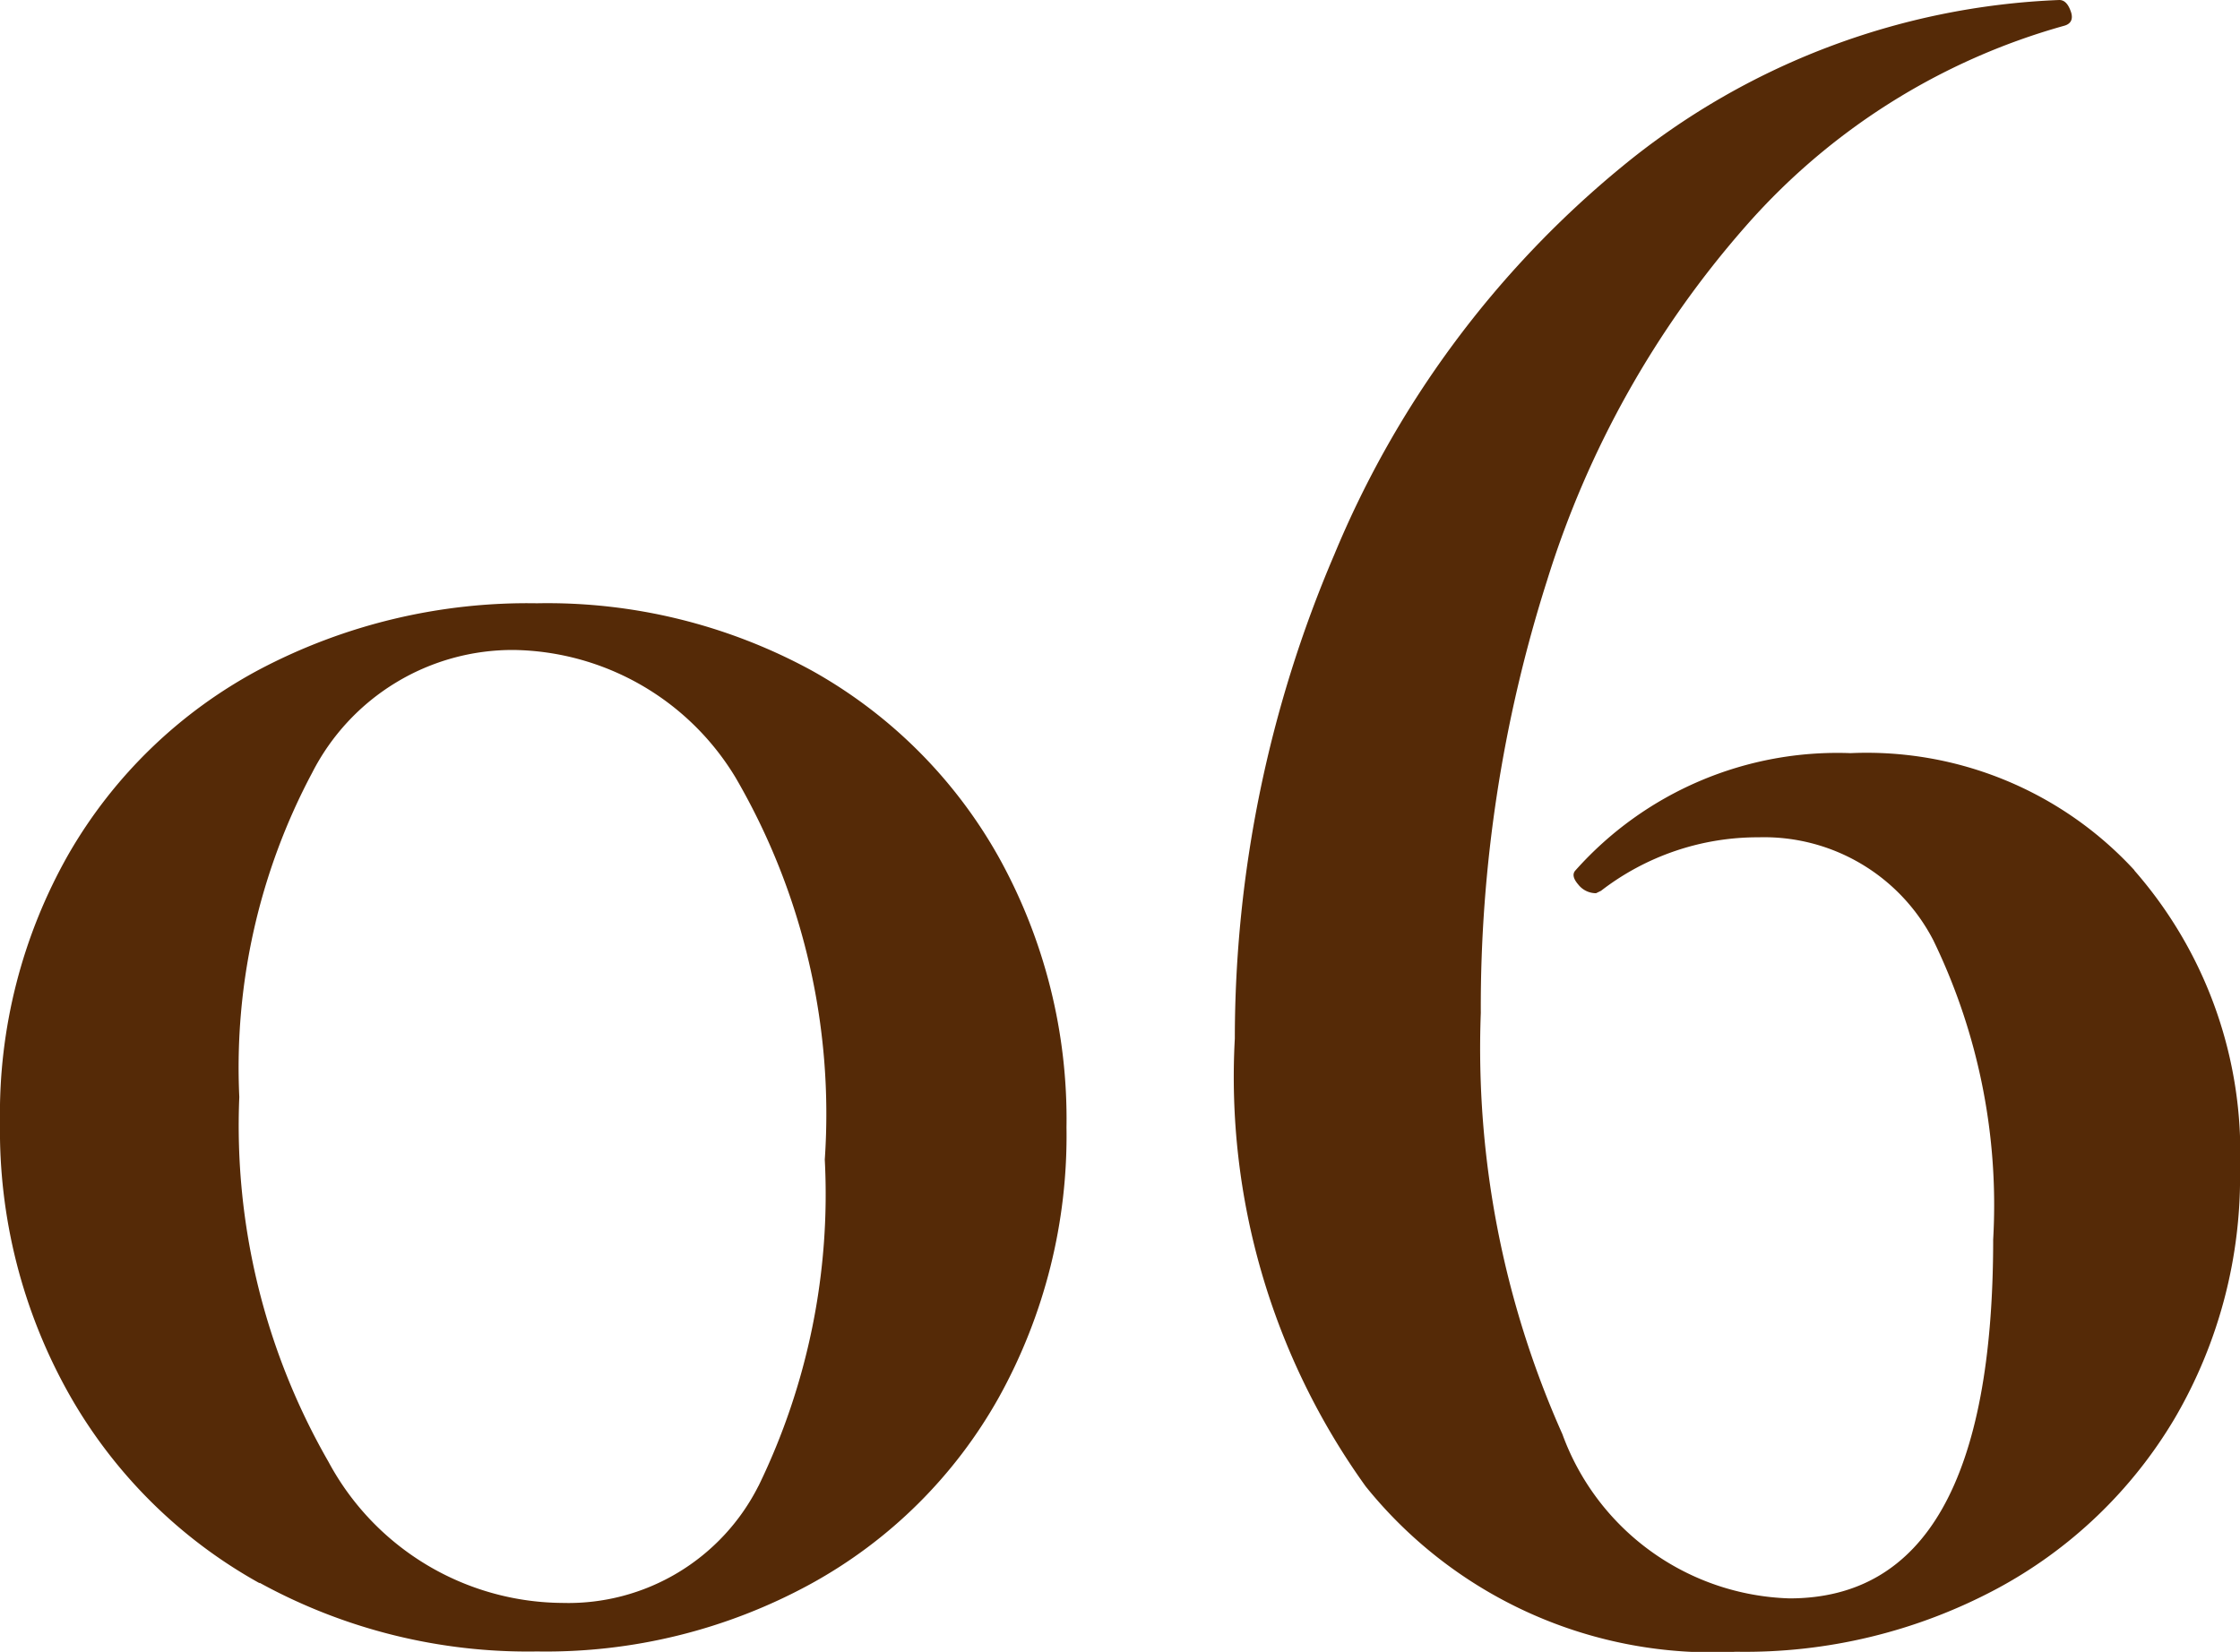 <svg xmlns="http://www.w3.org/2000/svg" width="15.782" height="11.64" viewBox="0 0 15.782 11.64">
  <g id="グループ_292" data-name="グループ 292" transform="translate(-1875 -290)">
    <path id="パス_398" data-name="パス 398" d="M1.829,11.156A3.477,3.477,0,0,1,.484,9.819,3.789,3.789,0,0,1,0,7.91,3.7,3.7,0,0,1,.484,6.017a3.392,3.392,0,0,1,1.345-1.3,4.048,4.048,0,0,1,1.954-.466,3.889,3.889,0,0,1,1.938.475A3.414,3.414,0,0,1,7.039,6.044a3.8,3.8,0,0,1,.475,1.9,3.8,3.8,0,0,1-.475,1.9,3.381,3.381,0,0,1-1.327,1.317,3.89,3.89,0,0,1-1.929.476,3.927,3.927,0,0,1-1.954-.484m3.515-.682a4.7,4.7,0,0,0,.467-2.3,4.711,4.711,0,0,0-.628-2.691,1.857,1.857,0,0,0-1.561-.9A1.585,1.585,0,0,0,2.2,5.444,4.42,4.42,0,0,0,1.686,7.73,4.752,4.752,0,0,0,2.314,10.3a1.885,1.885,0,0,0,1.649.995,1.5,1.5,0,0,0,1.381-.825" transform="translate(1875 290)" fill="#552a07"/>
    <path id="パス_399" data-name="パス 399" d="M15.038,6.134a3.015,3.015,0,0,1,.744,2.1,3.364,3.364,0,0,1-.458,1.757A3.231,3.231,0,0,1,14.06,11.2a3.762,3.762,0,0,1-1.829.439,3.136,3.136,0,0,1-2.609-1.165A4.944,4.944,0,0,1,8.7,7.318,8.672,8.672,0,0,1,9.4,3.91a7,7,0,0,1,2.027-2.735A5.168,5.168,0,0,1,14.509,0c.036,0,.062.027.081.081s0,.087-.045.1A4.644,4.644,0,0,0,12.294,1.6,6.86,6.86,0,0,0,10.9,4.09a9.9,9.9,0,0,0-.467,3.048,6.671,6.671,0,0,0,.575,2.968,1.759,1.759,0,0,0,1.6,1.157q1.435,0,1.435-2.529a4.272,4.272,0,0,0-.421-2.107A1.342,1.342,0,0,0,12.392,5.9a1.807,1.807,0,0,0-1.112.377l-.035.017a.159.159,0,0,1-.126-.062q-.054-.063-.018-.1a2.47,2.47,0,0,1,1.937-.825,2.562,2.562,0,0,1,2,.825" transform="translate(1875 290)" fill="#552a07"/>
  </g>
</svg>

